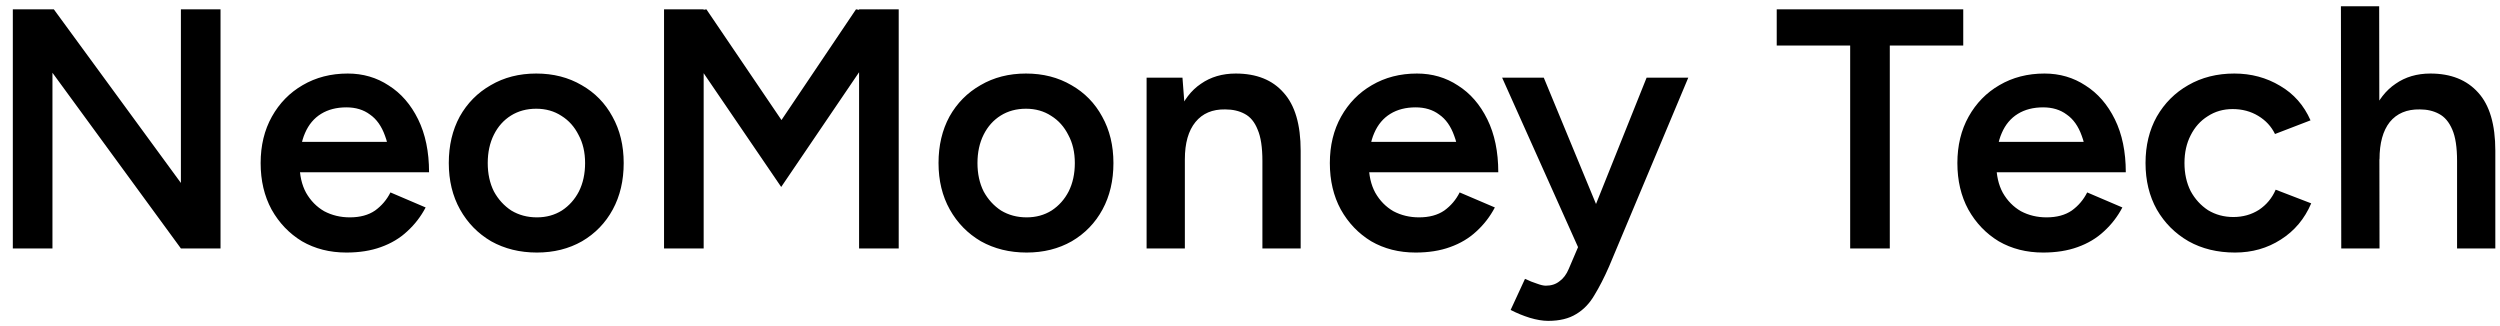 <svg width="161" height="21" viewBox="0 0 161 21" fill="none" xmlns="http://www.w3.org/2000/svg">
<path d="M11.65 16L1.42 2.008L3.466 0.6L13.674 14.548L11.65 16ZM0.826 16V0.6H3.466L3.378 2.8V16H0.826ZM11.65 16V0.6H14.202V16H11.65ZM22.307 16.264C21.236 16.264 20.283 16.022 19.447 15.538C18.626 15.039 17.973 14.357 17.489 13.492C17.02 12.627 16.785 11.629 16.785 10.5C16.785 9.371 17.027 8.373 17.511 7.508C17.995 6.643 18.655 5.968 19.491 5.484C20.342 4.985 21.31 4.736 22.395 4.736C23.378 4.736 24.258 4.993 25.035 5.506C25.827 6.005 26.458 6.731 26.927 7.684C27.396 8.637 27.631 9.774 27.631 11.094H25.145C25.145 10.141 25.028 9.356 24.793 8.74C24.573 8.124 24.25 7.669 23.825 7.376C23.414 7.068 22.908 6.914 22.307 6.914C21.676 6.914 21.134 7.053 20.679 7.332C20.224 7.611 19.88 8.021 19.645 8.564C19.41 9.092 19.293 9.759 19.293 10.566C19.293 11.285 19.432 11.901 19.711 12.414C20.004 12.927 20.393 13.323 20.877 13.602C21.376 13.866 21.926 13.998 22.527 13.998C23.187 13.998 23.73 13.851 24.155 13.558C24.58 13.25 24.91 12.861 25.145 12.392L27.411 13.36C27.103 13.947 26.707 14.46 26.223 14.9C25.754 15.34 25.189 15.677 24.529 15.912C23.884 16.147 23.143 16.264 22.307 16.264ZM18.413 11.094V9.136H26.333V11.094H18.413ZM34.578 16.264C33.478 16.264 32.496 16.022 31.63 15.538C30.78 15.039 30.112 14.357 29.628 13.492C29.144 12.627 28.902 11.629 28.902 10.5C28.902 9.371 29.137 8.373 29.606 7.508C30.09 6.643 30.758 5.968 31.608 5.484C32.459 4.985 33.434 4.736 34.534 4.736C35.634 4.736 36.61 4.985 37.46 5.484C38.311 5.968 38.971 6.643 39.44 7.508C39.924 8.373 40.166 9.371 40.166 10.5C40.166 11.629 39.932 12.627 39.462 13.492C38.993 14.357 38.333 15.039 37.482 15.538C36.632 16.022 35.664 16.264 34.578 16.264ZM34.578 13.998C35.18 13.998 35.715 13.851 36.184 13.558C36.654 13.25 37.02 12.839 37.284 12.326C37.548 11.798 37.68 11.189 37.68 10.5C37.68 9.811 37.541 9.209 37.262 8.696C36.998 8.168 36.632 7.757 36.162 7.464C35.693 7.156 35.15 7.002 34.534 7.002C33.918 7.002 33.376 7.149 32.906 7.442C32.437 7.735 32.07 8.146 31.806 8.674C31.542 9.202 31.41 9.811 31.41 10.5C31.41 11.189 31.542 11.798 31.806 12.326C32.085 12.839 32.459 13.25 32.928 13.558C33.412 13.851 33.962 13.998 34.578 13.998ZM50.309 12.04L42.962 1.26L44.105 0.842L45.492 0.6L51.608 9.62L50.309 12.04ZM42.764 16V0.6H45.316V16H42.764ZM50.309 12.04L49.056 9.62L55.127 0.6L56.535 0.842L57.657 1.216L50.309 12.04ZM55.325 16V0.6H57.877V16H55.325ZM66.117 16.264C65.017 16.264 64.035 16.022 63.169 15.538C62.319 15.039 61.651 14.357 61.167 13.492C60.683 12.627 60.441 11.629 60.441 10.5C60.441 9.371 60.676 8.373 61.145 7.508C61.629 6.643 62.297 5.968 63.147 5.484C63.998 4.985 64.973 4.736 66.073 4.736C67.173 4.736 68.149 4.985 68.999 5.484C69.85 5.968 70.51 6.643 70.979 7.508C71.463 8.373 71.705 9.371 71.705 10.5C71.705 11.629 71.471 12.627 71.001 13.492C70.532 14.357 69.872 15.039 69.021 15.538C68.171 16.022 67.203 16.264 66.117 16.264ZM66.117 13.998C66.719 13.998 67.254 13.851 67.723 13.558C68.193 13.25 68.559 12.839 68.823 12.326C69.087 11.798 69.219 11.189 69.219 10.5C69.219 9.811 69.08 9.209 68.801 8.696C68.537 8.168 68.171 7.757 67.701 7.464C67.232 7.156 66.689 7.002 66.073 7.002C65.457 7.002 64.915 7.149 64.445 7.442C63.976 7.735 63.609 8.146 63.345 8.674C63.081 9.202 62.949 9.811 62.949 10.5C62.949 11.189 63.081 11.798 63.345 12.326C63.624 12.839 63.998 13.25 64.467 13.558C64.951 13.851 65.501 13.998 66.117 13.998ZM73.841 16V5H76.151L76.305 7.024V16H73.841ZM81.299 16V10.368L83.763 9.708V16H81.299ZM81.299 10.368C81.299 9.488 81.196 8.813 80.991 8.344C80.8 7.86 80.521 7.523 80.155 7.332C79.803 7.141 79.385 7.046 78.901 7.046C78.079 7.031 77.441 7.303 76.987 7.86C76.532 8.417 76.305 9.217 76.305 10.258H75.381C75.381 9.099 75.549 8.109 75.887 7.288C76.224 6.452 76.708 5.821 77.339 5.396C77.969 4.956 78.717 4.736 79.583 4.736C80.917 4.736 81.944 5.147 82.663 5.968C83.396 6.775 83.763 8.021 83.763 9.708L81.299 10.368ZM91.165 16.264C90.094 16.264 89.141 16.022 88.305 15.538C87.483 15.039 86.831 14.357 86.347 13.492C85.877 12.627 85.642 11.629 85.642 10.5C85.642 9.371 85.885 8.373 86.368 7.508C86.853 6.643 87.513 5.968 88.349 5.484C89.199 4.985 90.167 4.736 91.252 4.736C92.235 4.736 93.115 4.993 93.892 5.506C94.684 6.005 95.315 6.731 95.784 7.684C96.254 8.637 96.489 9.774 96.489 11.094H94.002C94.002 10.141 93.885 9.356 93.65 8.74C93.43 8.124 93.108 7.669 92.683 7.376C92.272 7.068 91.766 6.914 91.165 6.914C90.534 6.914 89.991 7.053 89.537 7.332C89.082 7.611 88.737 8.021 88.502 8.564C88.268 9.092 88.15 9.759 88.15 10.566C88.15 11.285 88.29 11.901 88.569 12.414C88.862 12.927 89.251 13.323 89.734 13.602C90.233 13.866 90.783 13.998 91.385 13.998C92.044 13.998 92.587 13.851 93.013 13.558C93.438 13.25 93.768 12.861 94.002 12.392L96.269 13.36C95.96 13.947 95.564 14.46 95.081 14.9C94.611 15.34 94.046 15.677 93.386 15.912C92.741 16.147 92.001 16.264 91.165 16.264ZM87.27 11.094V9.136H95.191V11.094H87.27ZM99.706 20.664C99.353 20.664 98.957 20.598 98.517 20.466C98.092 20.334 97.681 20.165 97.285 19.96L98.21 17.958C98.488 18.09 98.745 18.193 98.98 18.266C99.214 18.354 99.405 18.398 99.552 18.398C99.903 18.398 100.197 18.303 100.432 18.112C100.681 17.936 100.879 17.672 101.026 17.32L102.324 14.284L106.042 5H108.726L103.622 17.166C103.314 17.87 102.998 18.486 102.676 19.014C102.368 19.542 101.979 19.945 101.51 20.224C101.04 20.517 100.439 20.664 99.706 20.664ZM101.664 16L96.736 5H99.419L103.248 14.262L104.04 16H101.664ZM119.151 16V1.876H121.703V16H119.151ZM114.421 2.932V0.6H126.433V2.932H114.421ZM131.577 16.264C130.506 16.264 129.553 16.022 128.717 15.538C127.895 15.039 127.243 14.357 126.759 13.492C126.289 12.627 126.055 11.629 126.055 10.5C126.055 9.371 126.297 8.373 126.781 7.508C127.265 6.643 127.925 5.968 128.761 5.484C129.611 4.985 130.579 4.736 131.665 4.736C132.647 4.736 133.527 4.993 134.305 5.506C135.097 6.005 135.727 6.731 136.197 7.684C136.666 8.637 136.901 9.774 136.901 11.094H134.415C134.415 10.141 134.297 9.356 134.063 8.74C133.843 8.124 133.52 7.669 133.095 7.376C132.684 7.068 132.178 6.914 131.577 6.914C130.946 6.914 130.403 7.053 129.949 7.332C129.494 7.611 129.149 8.021 128.915 8.564C128.68 9.092 128.563 9.759 128.563 10.566C128.563 11.285 128.702 11.901 128.981 12.414C129.274 12.927 129.663 13.323 130.147 13.602C130.645 13.866 131.195 13.998 131.797 13.998C132.457 13.998 132.999 13.851 133.425 13.558C133.85 13.25 134.18 12.861 134.415 12.392L136.681 13.36C136.373 13.947 135.977 14.46 135.493 14.9C135.023 15.34 134.459 15.677 133.799 15.912C133.153 16.147 132.413 16.264 131.577 16.264ZM127.683 11.094V9.136H135.603V11.094H127.683ZM143.936 16.264C142.806 16.264 141.809 16.022 140.944 15.538C140.078 15.039 139.396 14.357 138.898 13.492C138.414 12.627 138.172 11.629 138.172 10.5C138.172 9.371 138.414 8.373 138.898 7.508C139.396 6.643 140.071 5.968 140.922 5.484C141.787 4.985 142.777 4.736 143.892 4.736C144.977 4.736 145.96 5 146.84 5.528C147.72 6.041 148.372 6.782 148.798 7.75L146.51 8.63C146.275 8.146 145.916 7.757 145.432 7.464C144.948 7.171 144.398 7.024 143.782 7.024C143.18 7.024 142.645 7.178 142.176 7.486C141.706 7.779 141.34 8.19 141.076 8.718C140.812 9.231 140.68 9.825 140.68 10.5C140.68 11.175 140.812 11.776 141.076 12.304C141.354 12.817 141.728 13.228 142.198 13.536C142.682 13.829 143.224 13.976 143.826 13.976C144.442 13.976 144.992 13.822 145.476 13.514C145.96 13.191 146.319 12.759 146.554 12.216L148.842 13.096C148.416 14.093 147.764 14.871 146.884 15.428C146.018 15.985 145.036 16.264 143.936 16.264ZM150.777 16L150.755 0.402H153.219L153.241 16H150.777ZM158.235 16V10.368L160.699 9.708V16H158.235ZM158.235 10.368C158.235 9.488 158.132 8.813 157.927 8.344C157.721 7.86 157.435 7.523 157.069 7.332C156.717 7.141 156.306 7.046 155.837 7.046C155.001 7.031 154.355 7.303 153.901 7.86C153.461 8.417 153.241 9.217 153.241 10.258H152.295C152.295 9.099 152.463 8.109 152.801 7.288C153.153 6.452 153.644 5.821 154.275 5.396C154.905 4.956 155.653 4.736 156.519 4.736C157.839 4.736 158.865 5.147 159.599 5.968C160.332 6.775 160.699 8.021 160.699 9.708L158.235 10.368Z" fill="black"/>
</svg>
